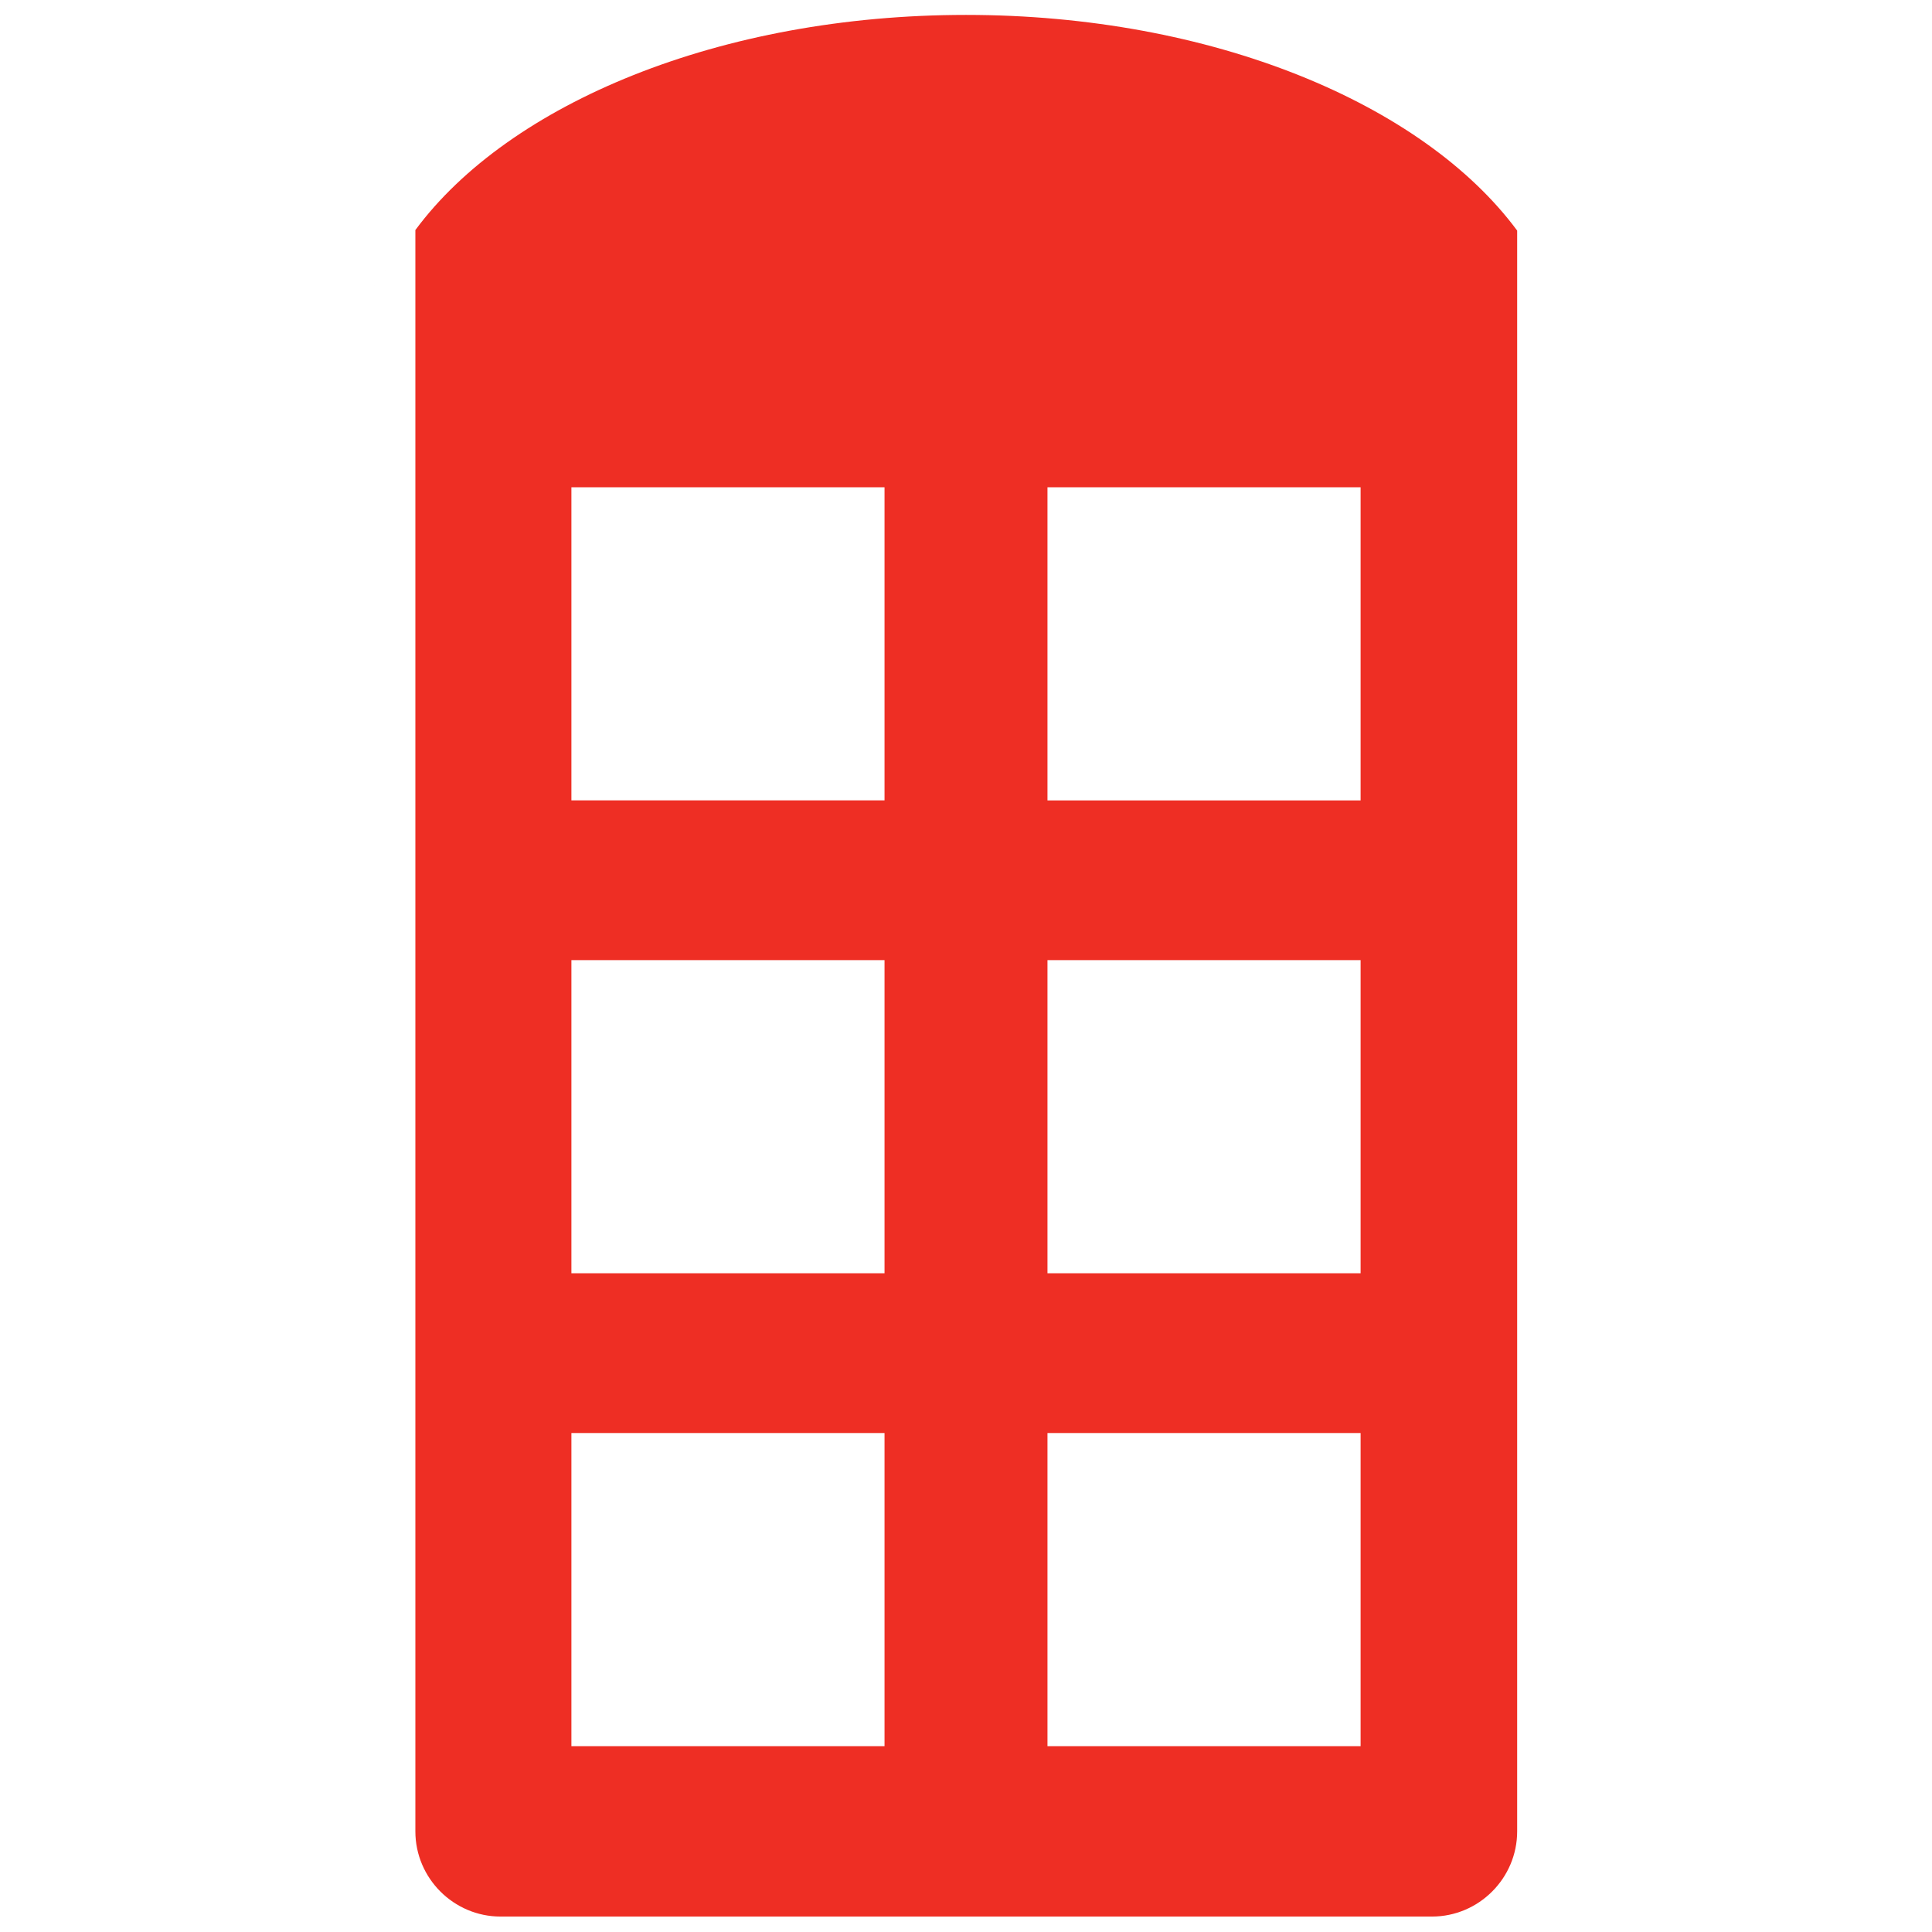 <svg viewBox="0 0 362.8 362.8" xmlns="http://www.w3.org/2000/svg"><path d="m284.9 43.3s0 0 0 0c-17.7-23.9-57.4-40.5-103.5-40.5s-85.8 16.6-103.4 40.4 0 0 0 0v300.7c0 8.8 7.2 16 16 16h174.9c8.8 0 16-7.2 16-16v-300.6s0 0 0 0zm-118.8 284.6h-58.8v-58.8h58.8zm0-88.8h-58.8v-58.8h58.8zm0-88.8h-58.8v-58.8h58.8zm89.4 177.6h-58.8v-58.8h58.8zm0-88.8h-58.8v-58.8h58.8zm0-88.8h-58.8v-58.8h58.8z" fill="#ee2e24"/></svg>